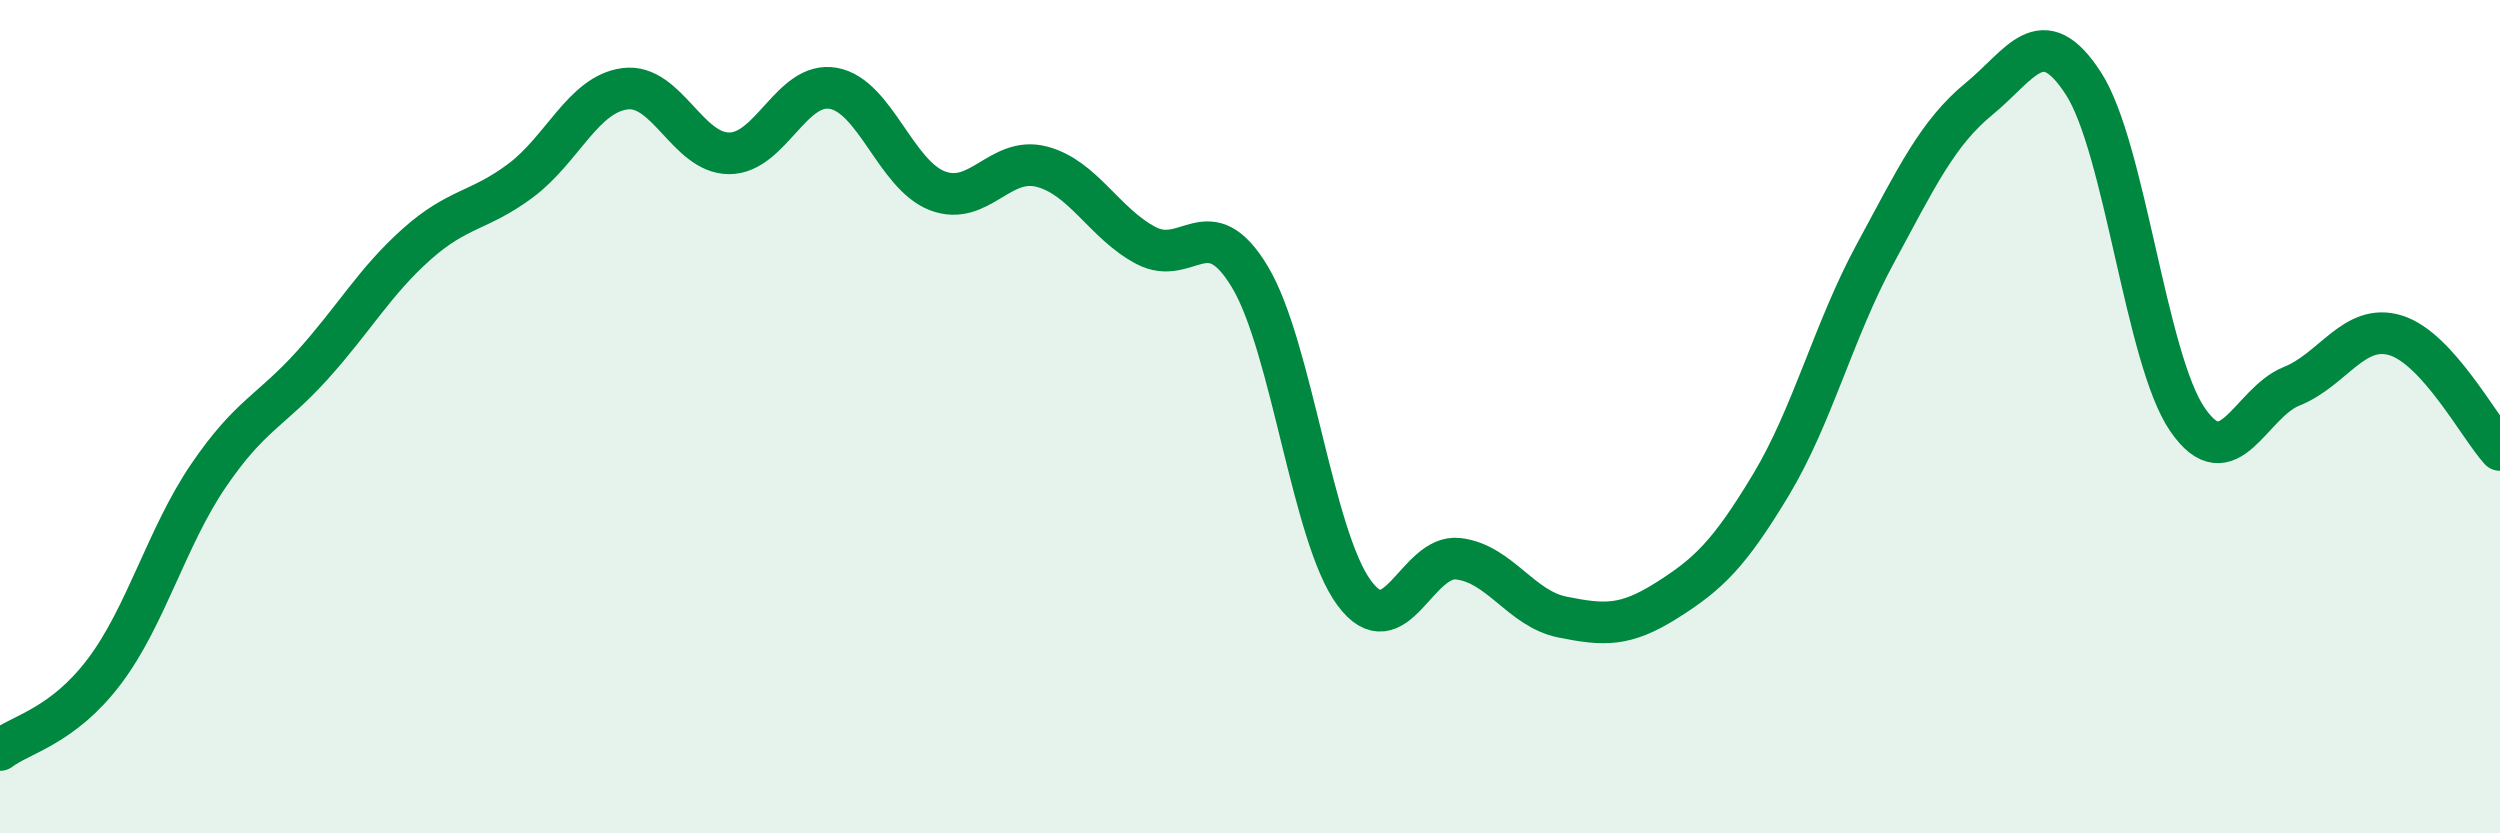 
    <svg width="60" height="20" viewBox="0 0 60 20" xmlns="http://www.w3.org/2000/svg">
      <path
        d="M 0,18 C 0.5,17.62 1.5,17.44 2.5,16.12 C 3.5,14.8 4,12.89 5,11.42 C 6,9.95 6.5,9.87 7.5,8.76 C 8.5,7.65 9,6.75 10,5.86 C 11,4.97 11.5,5.08 12.5,4.33 C 13.5,3.58 14,2.26 15,2.13 C 16,2 16.5,3.68 17.5,3.68 C 18.5,3.68 19,1.94 20,2.12 C 21,2.3 21.5,4.2 22.5,4.58 C 23.5,4.96 24,3.74 25,4 C 26,4.26 26.5,5.36 27.5,5.89 C 28.5,6.42 29,4.98 30,6.65 C 31,8.32 31.5,12.88 32.5,14.23 C 33.5,15.58 34,13.29 35,13.41 C 36,13.53 36.5,14.61 37.5,14.81 C 38.5,15.01 39,15.04 40,14.41 C 41,13.78 41.5,13.3 42.5,11.64 C 43.5,9.98 44,7.95 45,6.1 C 46,4.25 46.5,3.19 47.5,2.37 C 48.5,1.55 49,0.46 50,2 C 51,3.54 51.5,8.62 52.5,10.07 C 53.5,11.52 54,9.67 55,9.27 C 56,8.87 56.5,7.74 57.5,8.05 C 58.5,8.36 59.5,10.25 60,10.8L60 20L0 20Z"
        fill="#008740"
        opacity="0.1"
        stroke-linecap="round"
        stroke-linejoin="round"
      />
      <path
        d="M 0,18 C 0.5,17.62 1.5,17.44 2.5,16.12 C 3.5,14.8 4,12.89 5,11.42 C 6,9.95 6.5,9.87 7.5,8.76 C 8.5,7.65 9,6.75 10,5.86 C 11,4.97 11.5,5.08 12.5,4.33 C 13.5,3.58 14,2.26 15,2.13 C 16,2 16.5,3.68 17.5,3.68 C 18.5,3.68 19,1.94 20,2.12 C 21,2.3 21.5,4.2 22.5,4.58 C 23.5,4.96 24,3.74 25,4 C 26,4.26 26.5,5.36 27.5,5.89 C 28.5,6.42 29,4.98 30,6.65 C 31,8.32 31.5,12.88 32.5,14.23 C 33.5,15.58 34,13.29 35,13.41 C 36,13.53 36.5,14.61 37.5,14.81 C 38.5,15.01 39,15.04 40,14.41 C 41,13.78 41.5,13.3 42.5,11.64 C 43.5,9.98 44,7.95 45,6.1 C 46,4.25 46.5,3.19 47.5,2.37 C 48.5,1.55 49,0.46 50,2 C 51,3.54 51.5,8.62 52.5,10.07 C 53.5,11.52 54,9.67 55,9.27 C 56,8.87 56.5,7.74 57.5,8.05 C 58.5,8.36 59.5,10.25 60,10.8"
        stroke="#008740"
        stroke-width="1"
        fill="none"
        stroke-linecap="round"
        stroke-linejoin="round"
      />
    </svg>
  